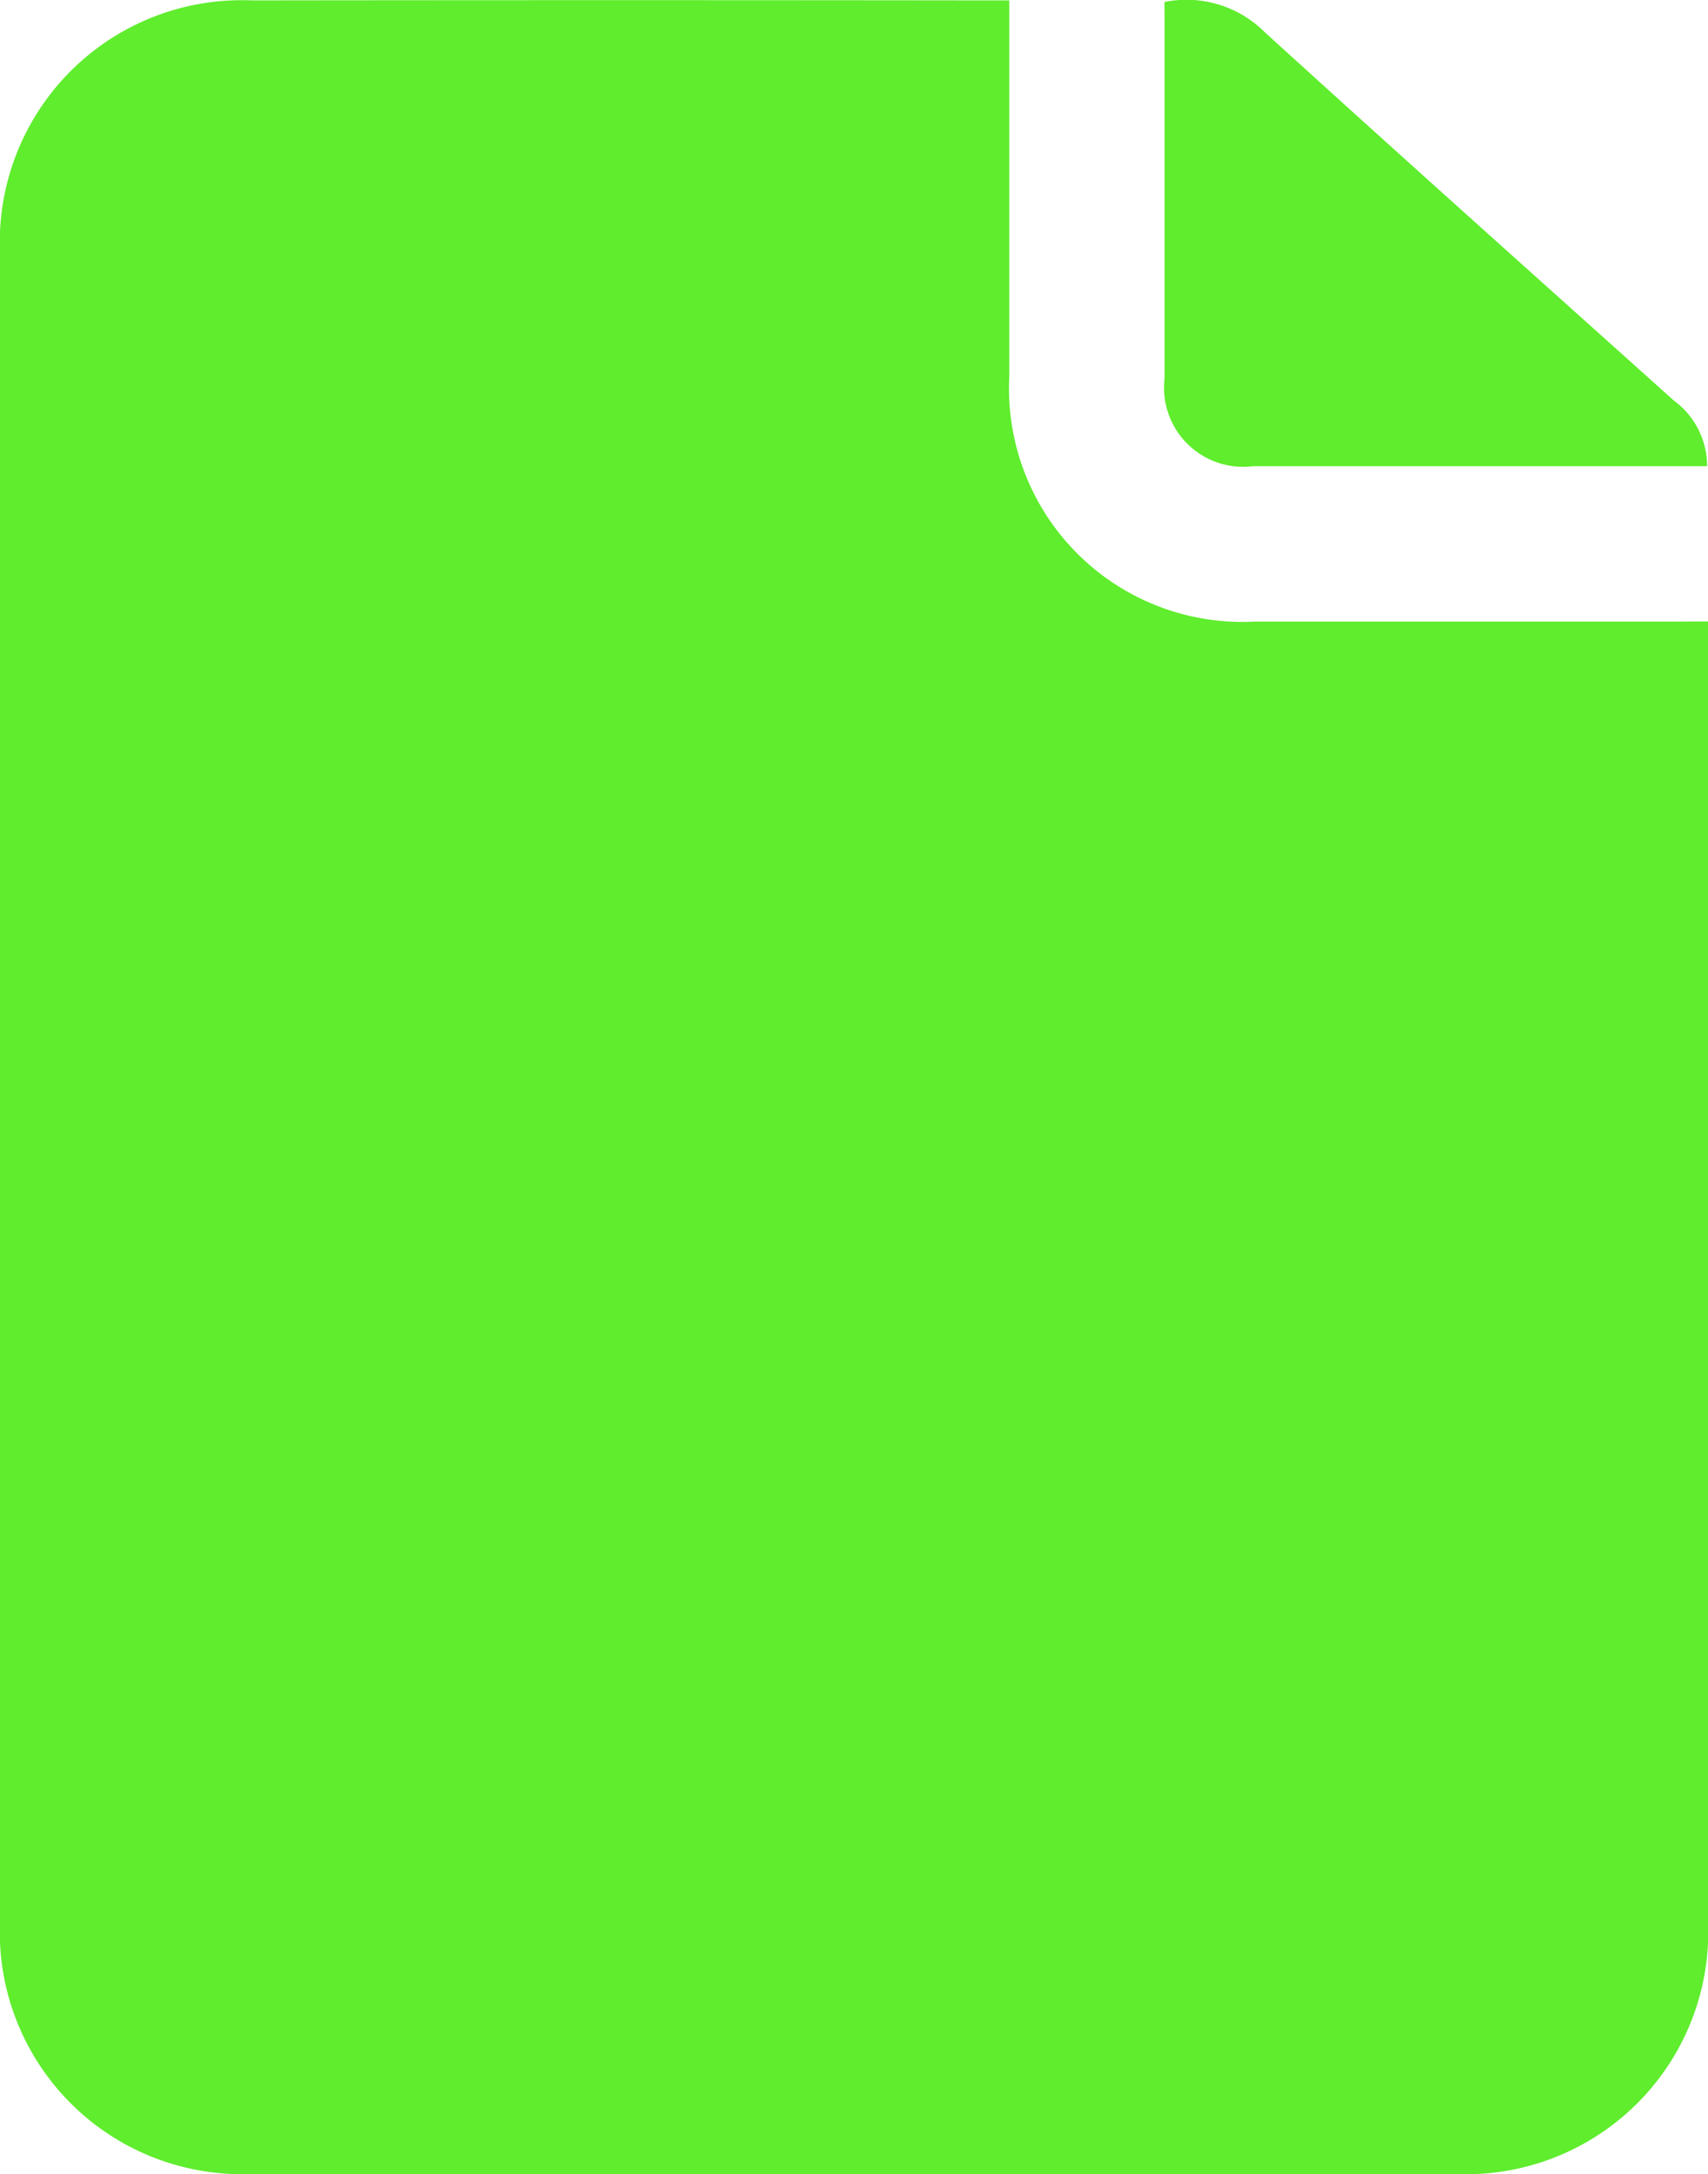 <svg id="Grupo_589" data-name="Grupo 589" xmlns="http://www.w3.org/2000/svg" width="22.475" height="28.606" viewBox="0 0 22.475 28.606">
  <path id="Trazado_451" data-name="Trazado 451" d="M233.436,232.4v.4q0,8.347,0,16.694a3.188,3.188,0,0,1-3.33,3.335q-7.916,0-15.832,0a3.186,3.186,0,0,1-3.313-3.32q0-10.98,0-21.961a3.185,3.185,0,0,1,3.311-3.32q4.82-.006,9.64,0h.33v.352q0,2.3,0,4.6a3.07,3.07,0,0,0,3.23,3.222q2.793,0,5.586,0Z" transform="translate(-210.961 -224.223)" fill="#5fed2d"/>
  <path id="Trazado_452" data-name="Trazado 452" d="M285.211,224.25a1.458,1.458,0,0,1,1.322.4c1.784,1.624,3.584,3.232,5.38,4.844a1.07,1.07,0,0,1,.438.864h-5.971a1.041,1.041,0,0,1-1.168-1.153q0-2.328,0-4.656Z" transform="translate(-269.888 -224.224)" fill="#5fed2d"/>
</svg>

